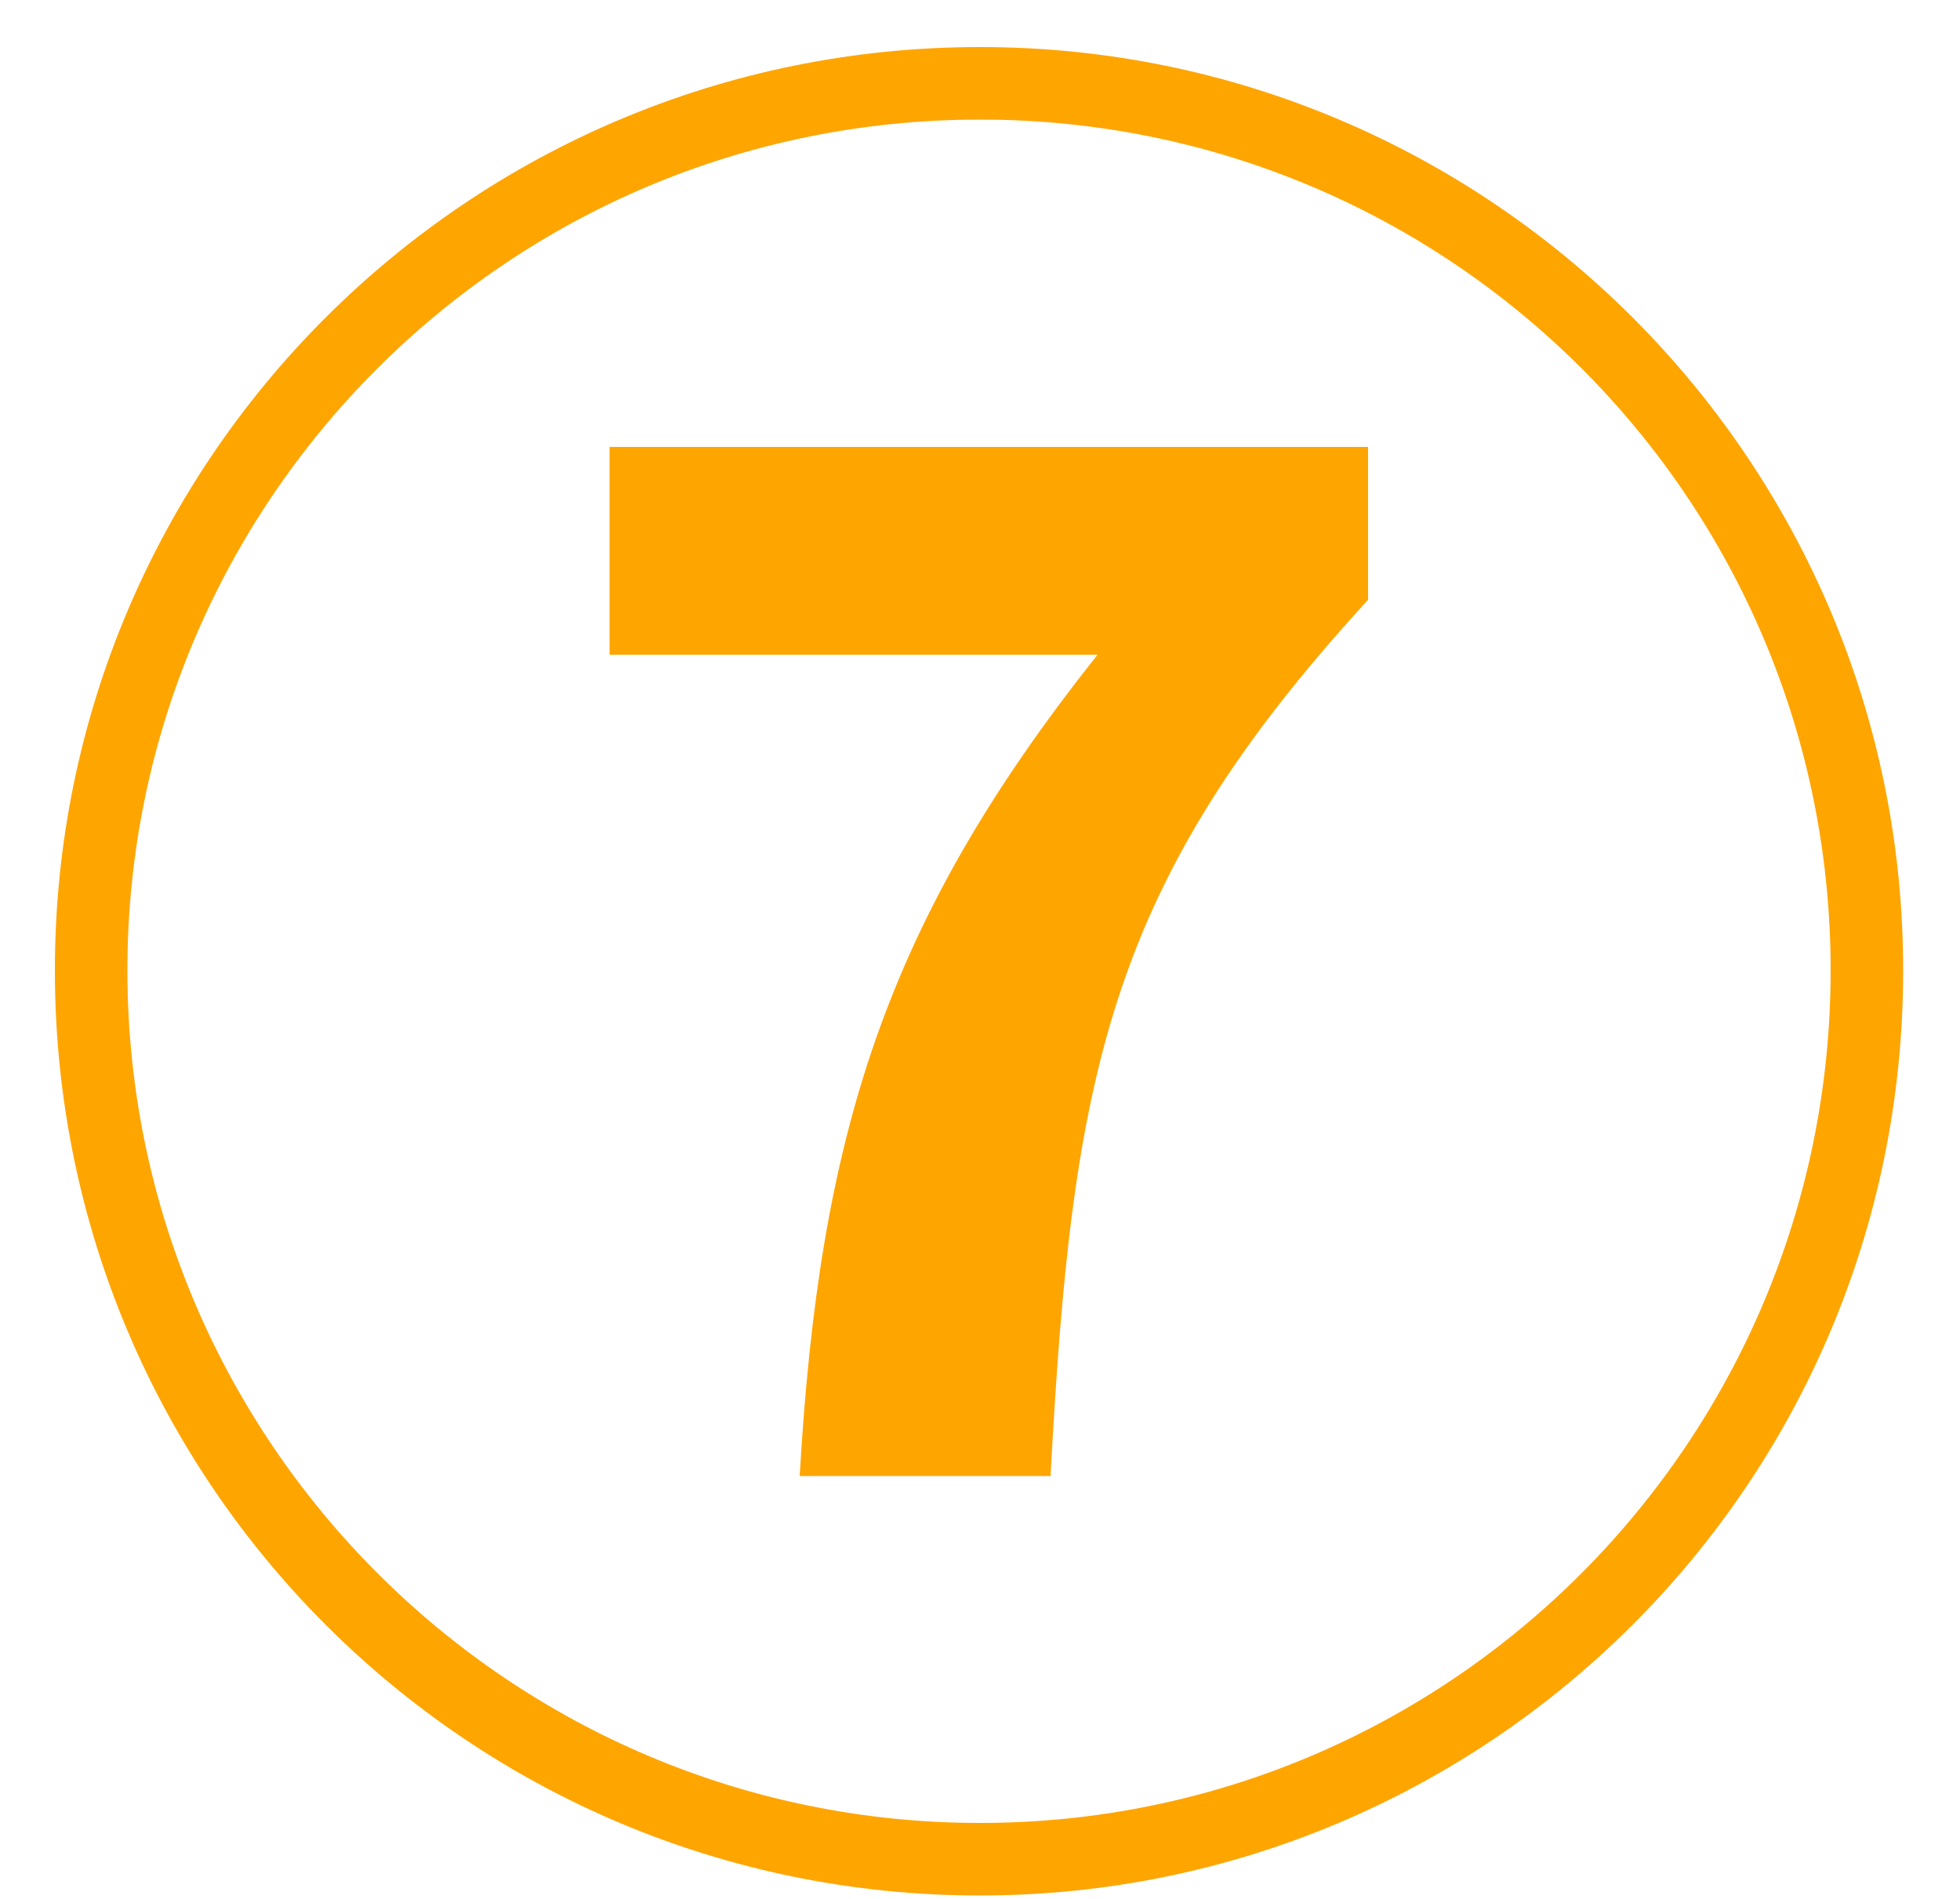 <svg width="32" height="31" viewBox="0 0 32 31" fill="none" xmlns="http://www.w3.org/2000/svg">
<path d="M16 30.944C7.648 30.944 0.896 24.192 0.896 15.84C0.896 7.52 7.648 0.768 16 0.768C24.32 0.768 31.072 7.52 31.072 15.84C31.072 24.256 24.256 30.944 16 30.944ZM16 29.76C23.68 29.76 29.888 23.52 29.888 15.84C29.888 8.16 23.68 1.952 16 1.952C8.256 1.952 2.08 8.224 2.08 15.84C2.08 23.52 8.32 29.76 16 29.76ZM13.056 24.096C13.376 18.56 14.432 15.072 17.92 10.688H9.952V7.296H22.336V9.792C18.08 14.432 17.504 17.536 17.152 24.096H13.056Z" fill="#FFA500"/>
</svg>

